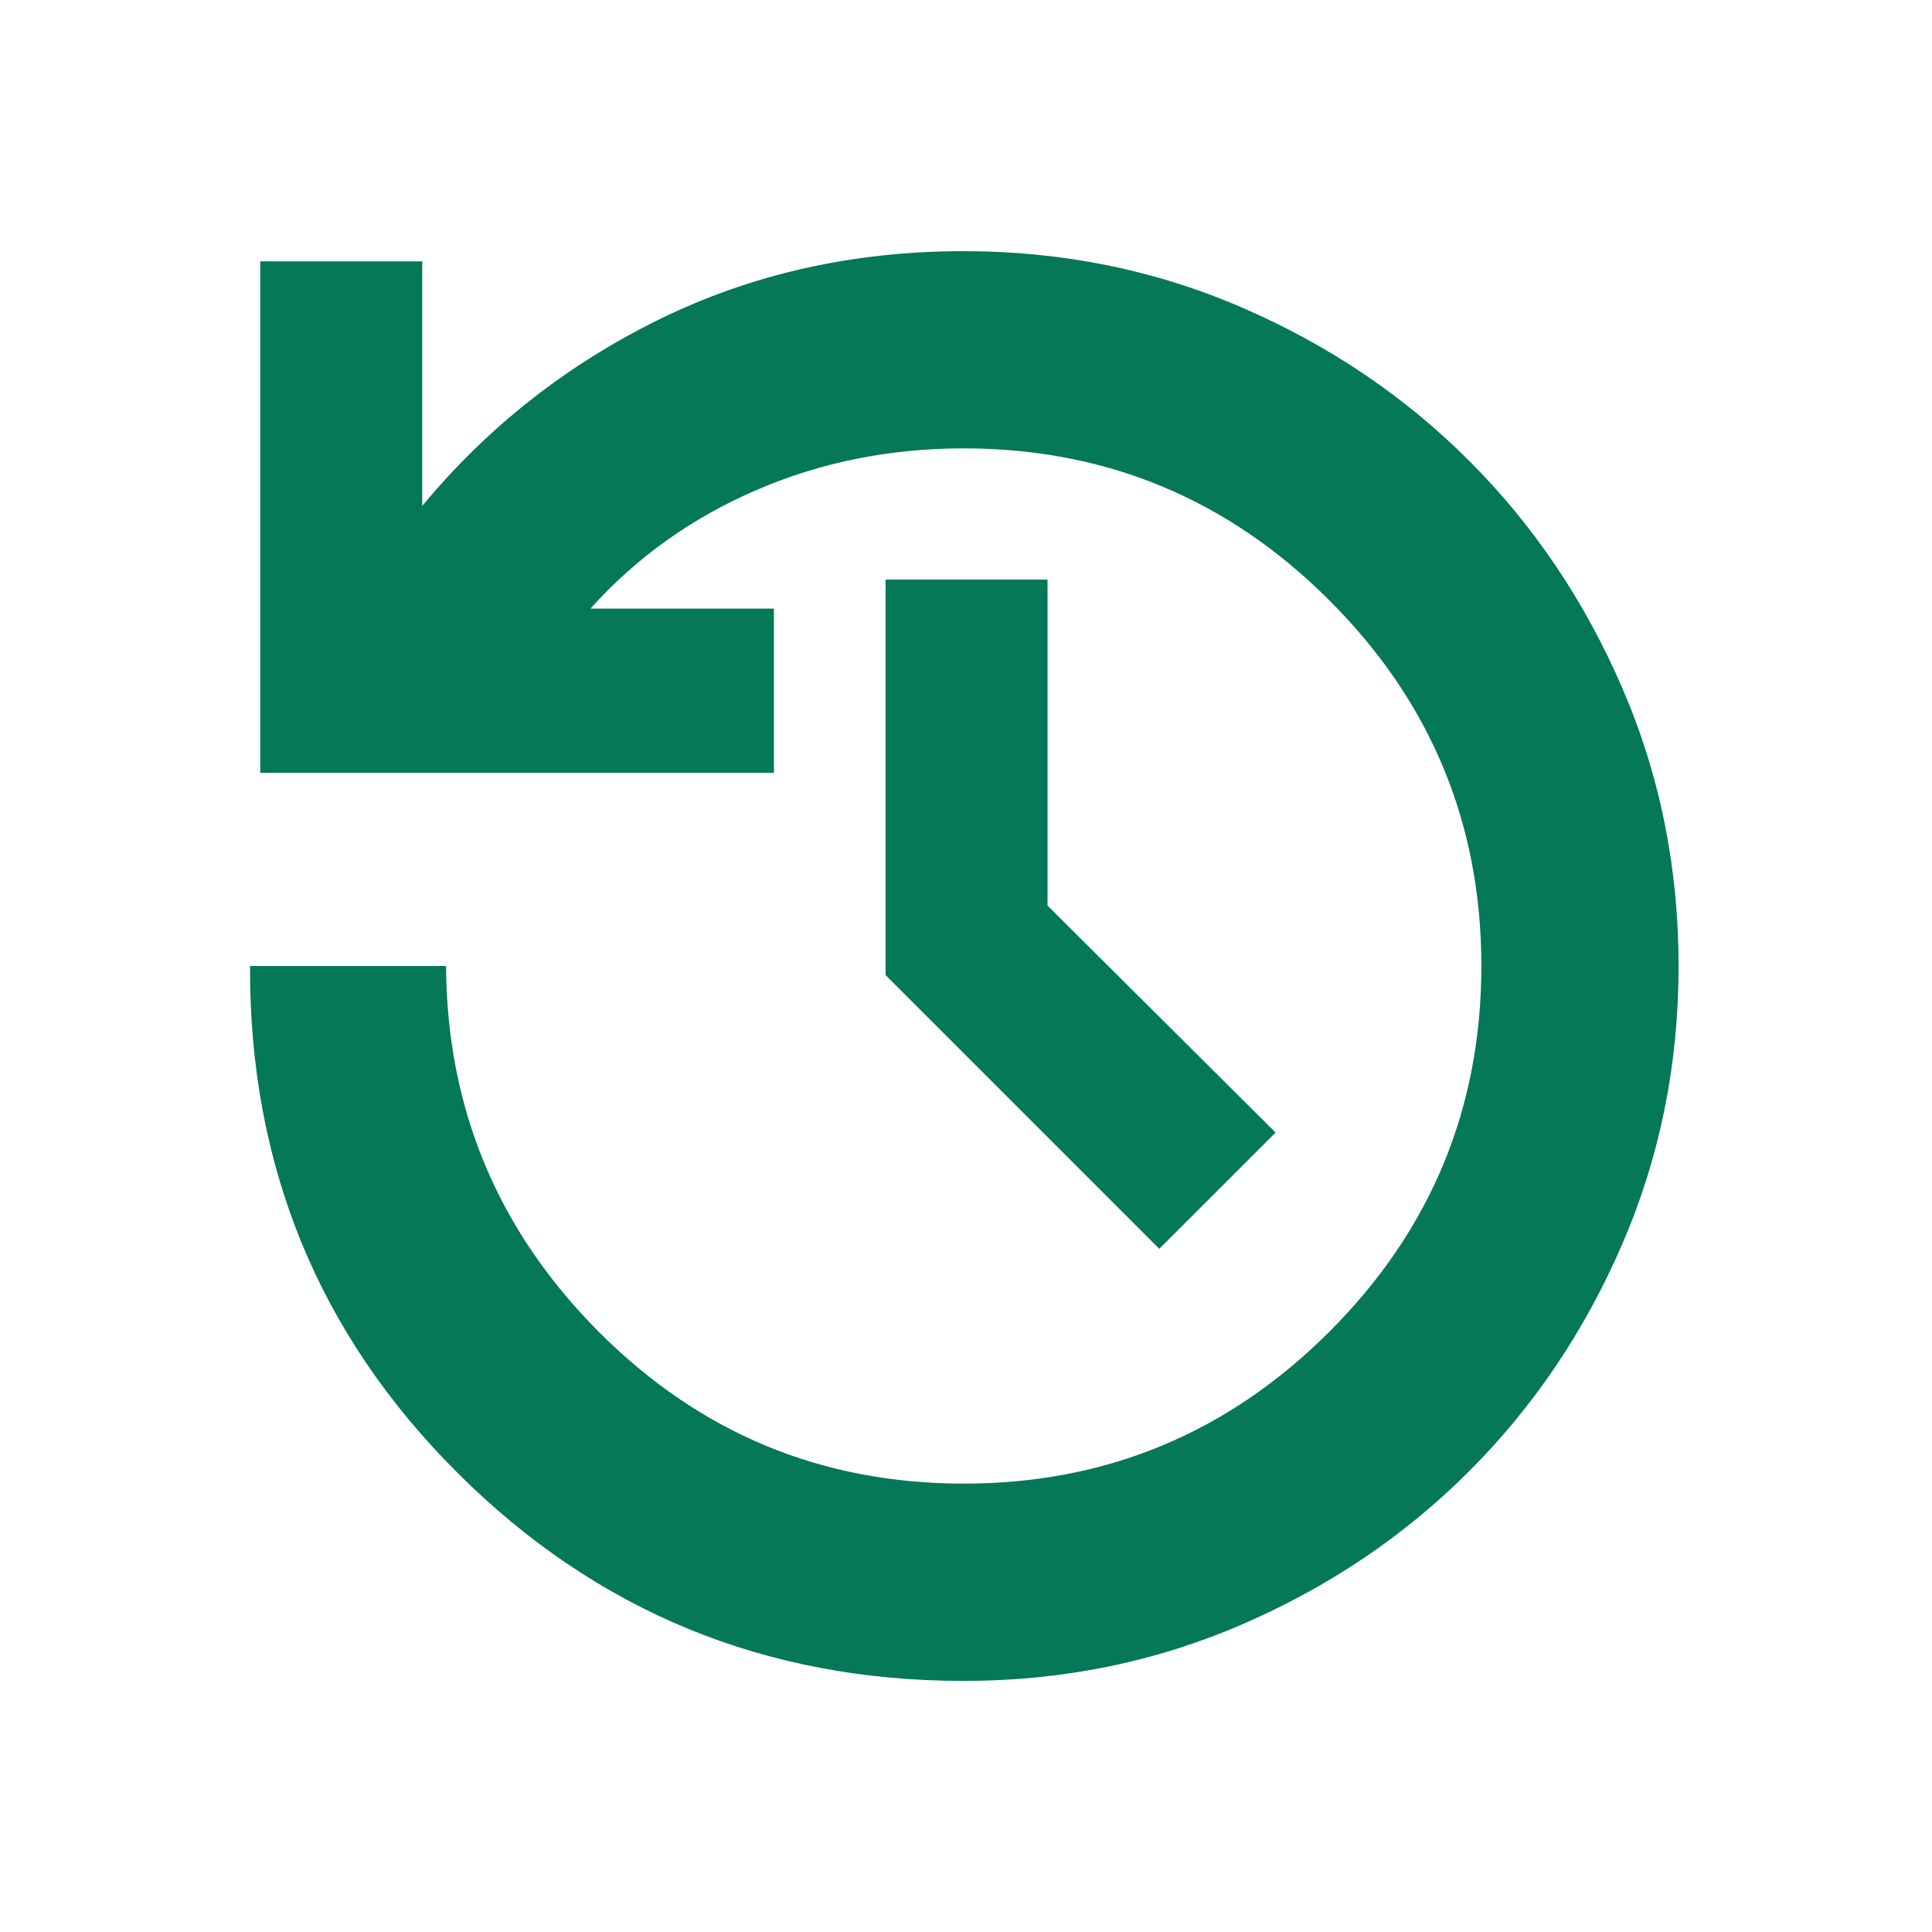 <svg width="24" height="24" viewBox="0 0 24 24" fill="none" xmlns="http://www.w3.org/2000/svg">
<path d="M11.972 20.881C9.507 20.881 7.41 20.019 5.683 18.296C3.955 16.573 3.096 14.475 3.106 12H5.541C5.551 13.77 6.183 15.284 7.437 16.543C8.691 17.801 10.202 18.43 11.972 18.43C13.741 18.43 15.255 17.801 16.514 16.543C17.773 15.284 18.402 13.77 18.402 12C18.402 10.23 17.773 8.716 16.514 7.458C15.255 6.199 13.741 5.57 11.972 5.57C11.052 5.57 10.191 5.743 9.391 6.09C8.59 6.436 7.905 6.926 7.335 7.56H9.614V9.6H3.233V3.247H5.245V6.285C6.058 5.304 7.041 4.531 8.192 3.966C9.343 3.402 10.603 3.12 11.972 3.12C13.195 3.12 14.347 3.353 15.427 3.82C16.507 4.287 17.448 4.921 18.249 5.723C19.051 6.524 19.685 7.465 20.152 8.545C20.619 9.625 20.852 10.777 20.852 12C20.852 13.223 20.619 14.375 20.152 15.455C19.685 16.535 19.051 17.476 18.249 18.277C17.448 19.079 16.507 19.713 15.427 20.18C14.347 20.647 13.195 20.881 11.972 20.881ZM14.401 15.513L11.001 12.113V7.2H13.013V11.25L15.846 14.069L14.401 15.513Z" fill="#047857"/>
</svg>

